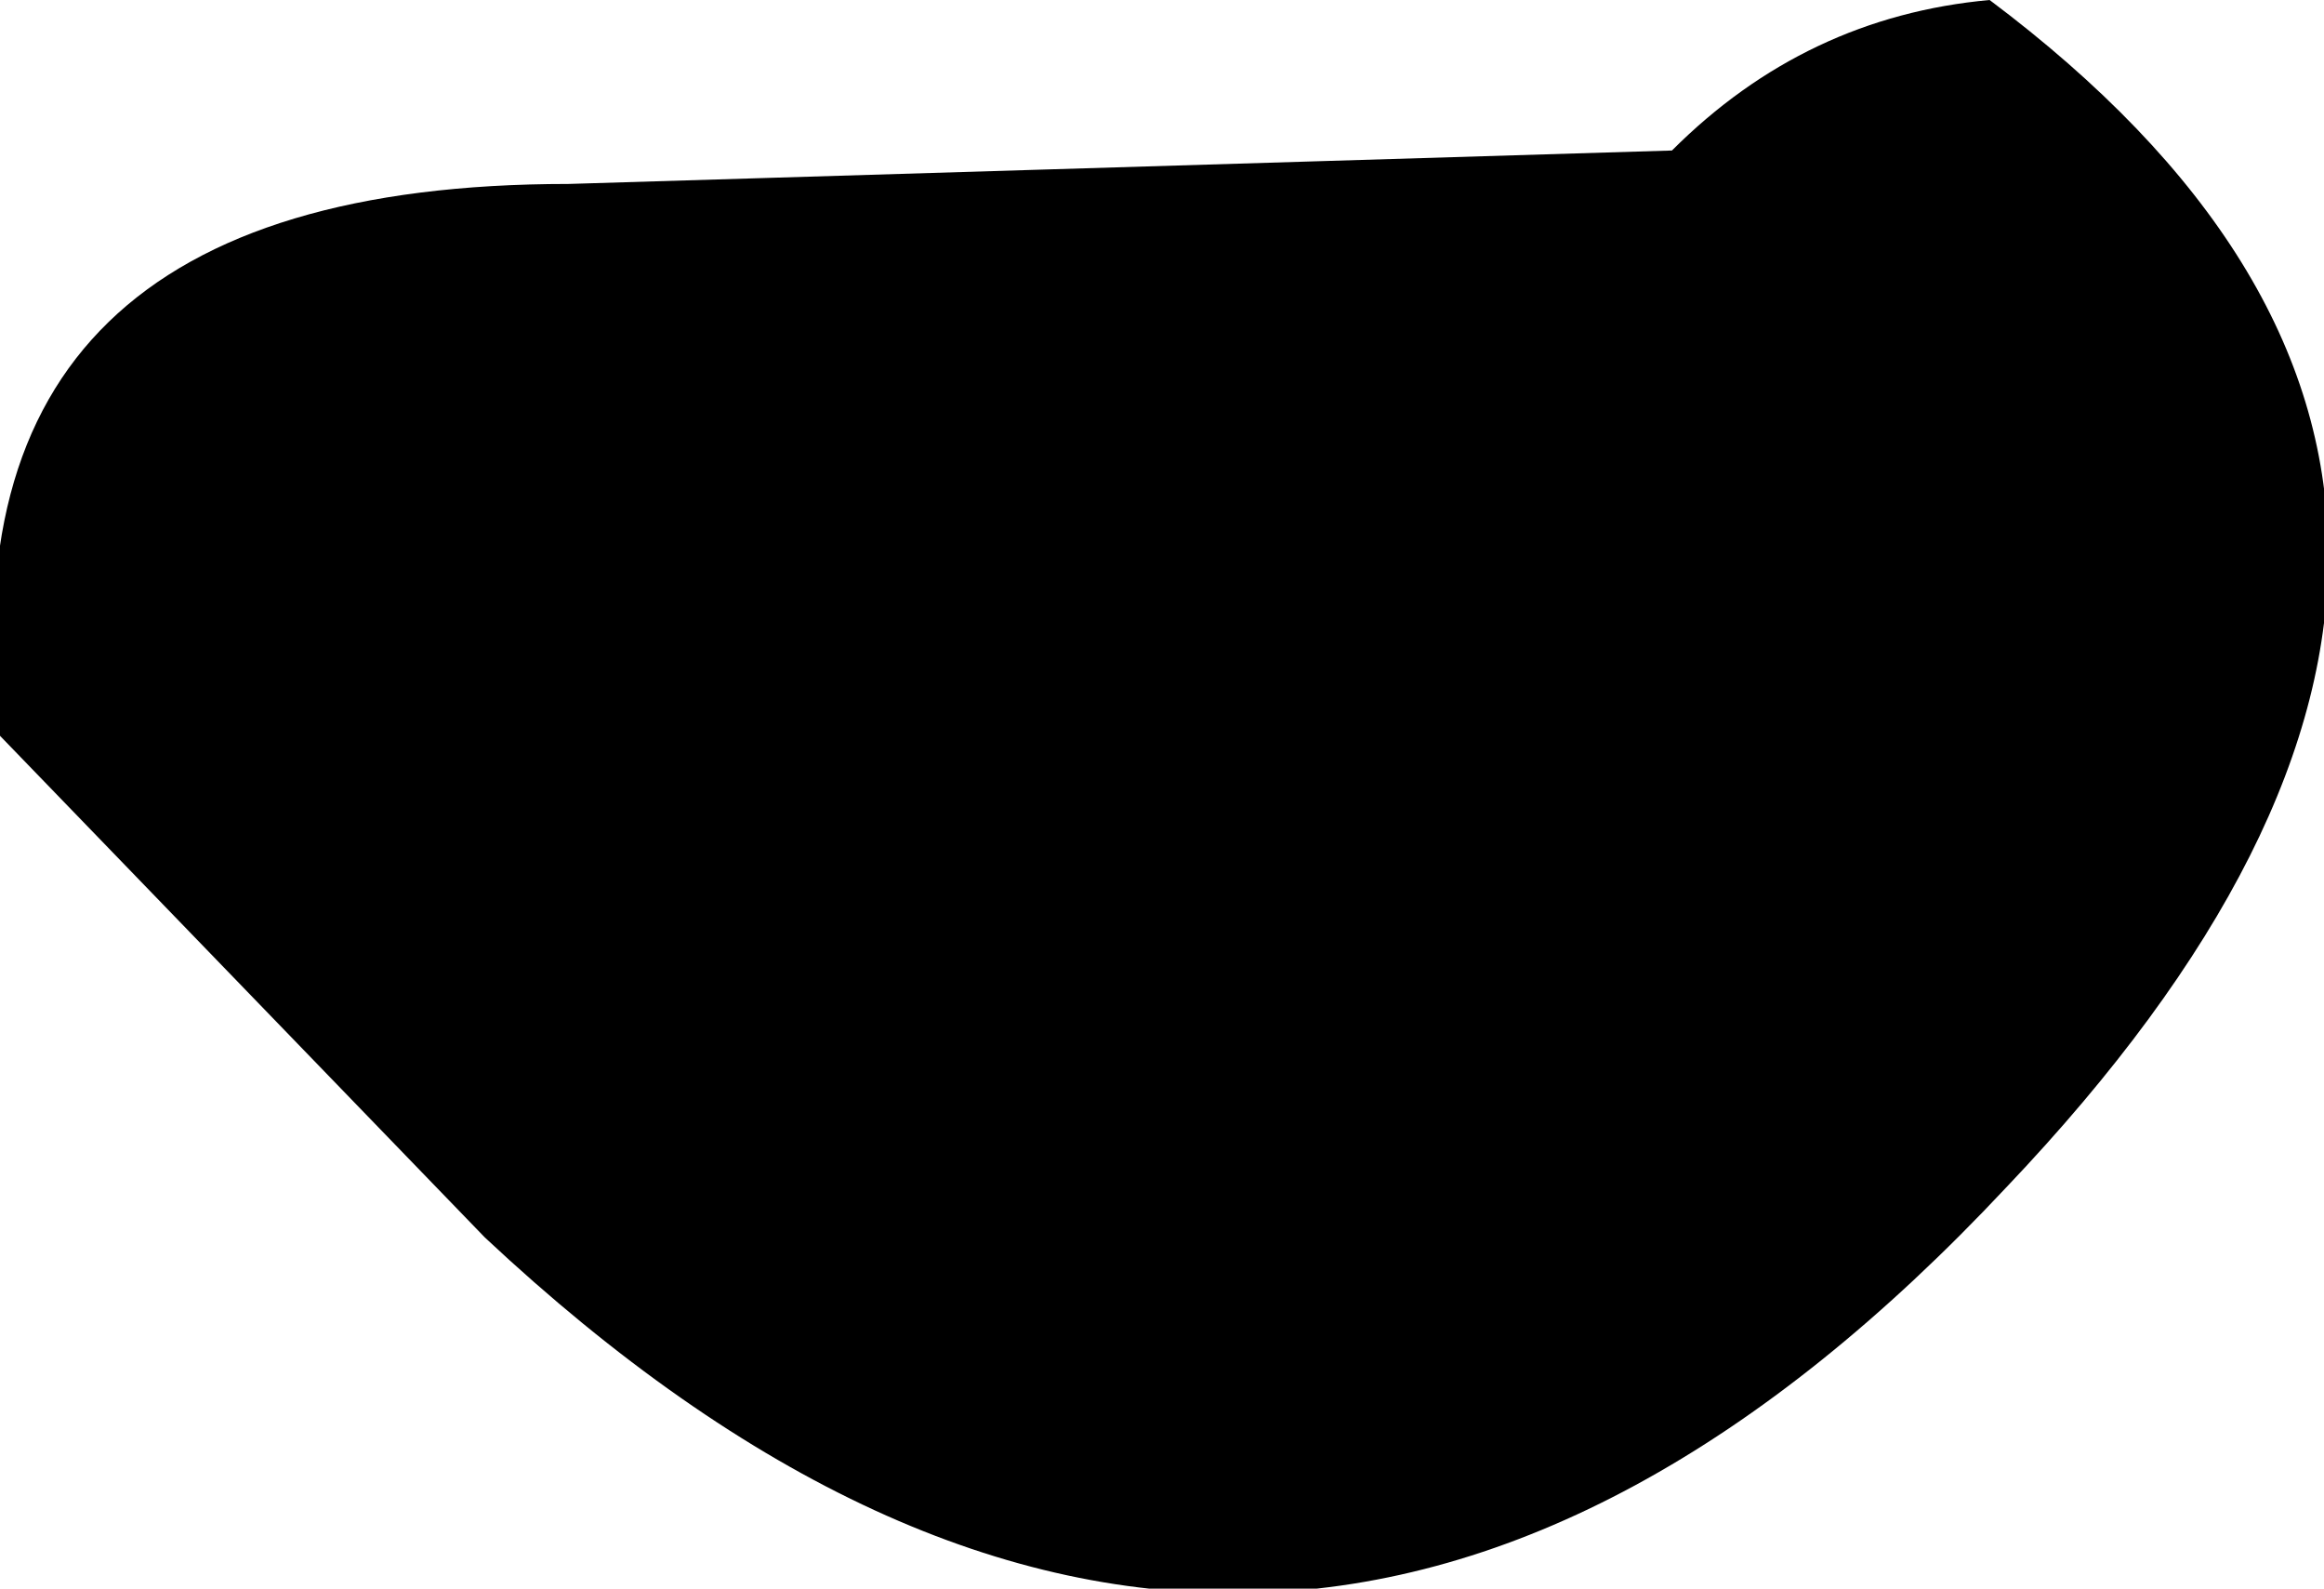 <?xml version="1.0" encoding="UTF-8" standalone="no"?>
<svg xmlns:xlink="http://www.w3.org/1999/xlink" height="4.75px" width="6.95px" xmlns="http://www.w3.org/2000/svg">
  <g transform="matrix(1.0, 0.0, 0.0, 1.0, -93.8, -22.5)">
    <path d="M99.8 26.05 Q97.6 28.4 95.25 26.2 L93.8 24.7 Q93.6 23.05 95.5 23.05 L98.8 22.95 Q99.2 22.55 99.75 22.5 101.75 24.0 99.8 26.05" fill="#000000" fill-rule="evenodd" stroke="none"/>
  </g>
</svg>

